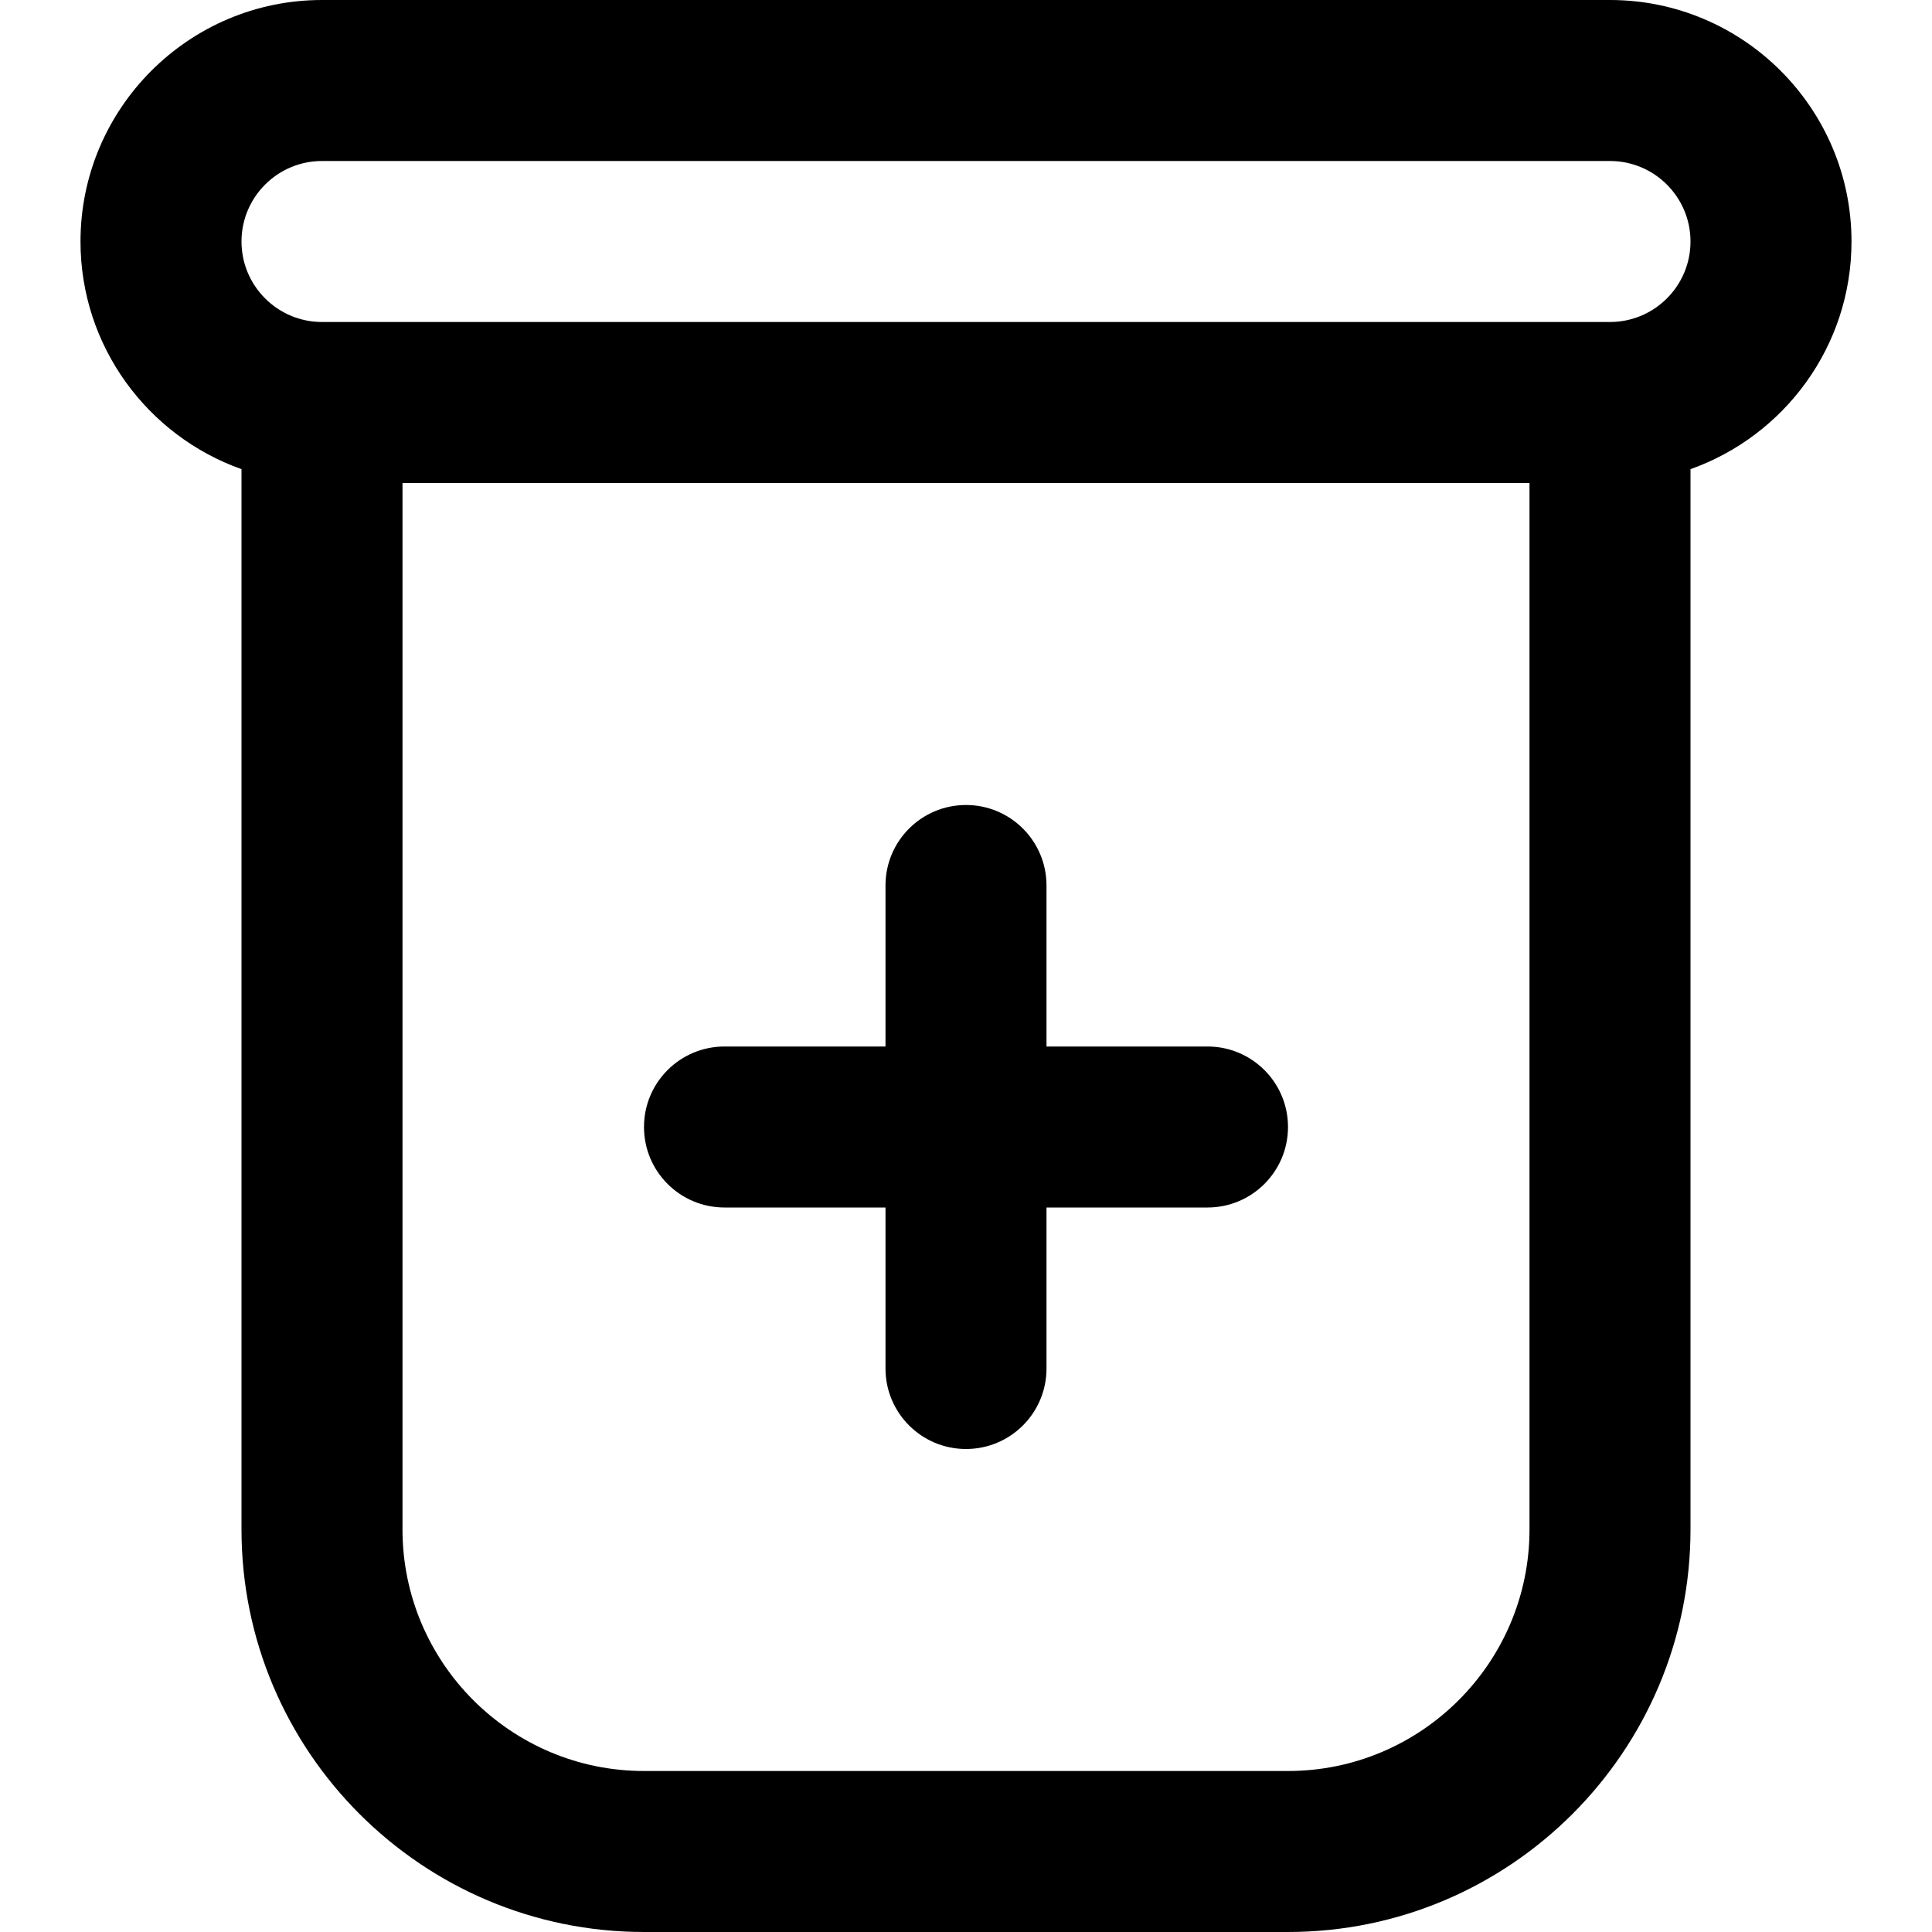 <?xml version="1.0" encoding="UTF-8"?> <svg xmlns="http://www.w3.org/2000/svg" id="Layer_1" data-name="Layer 1" viewBox="0 0 24 24" width="512" height="512"><path d="m23,3c0-1.654-1.346-3-3-3H4C2.346,0,1,1.346,1,3c0,1.304.836,2.415,2,2.828v13.172c0,2.757,2.243,5,5,5h8c2.757,0,5-2.243,5-5V5.828c1.164-.413,2-1.524,2-2.828Zm-7,19h-8c-1.654,0-3-1.346-3-3V6h14v13c0,1.654-1.346,3-3,3Zm4-18H4c-.551,0-1-.448-1-1s.449-1,1-1h16c.551,0,1,.448,1,1s-.449,1-1,1Zm-4,10c0,.553-.448,1-1,1h-2v2c0,.553-.448,1-1,1s-1-.447-1-1v-2h-2c-.552,0-1-.447-1-1s.448-1,1-1h2v-2c0-.553.448-1,1-1s1,.447,1,1v2h2c.552,0,1,.447,1,1Z"></path></svg> 